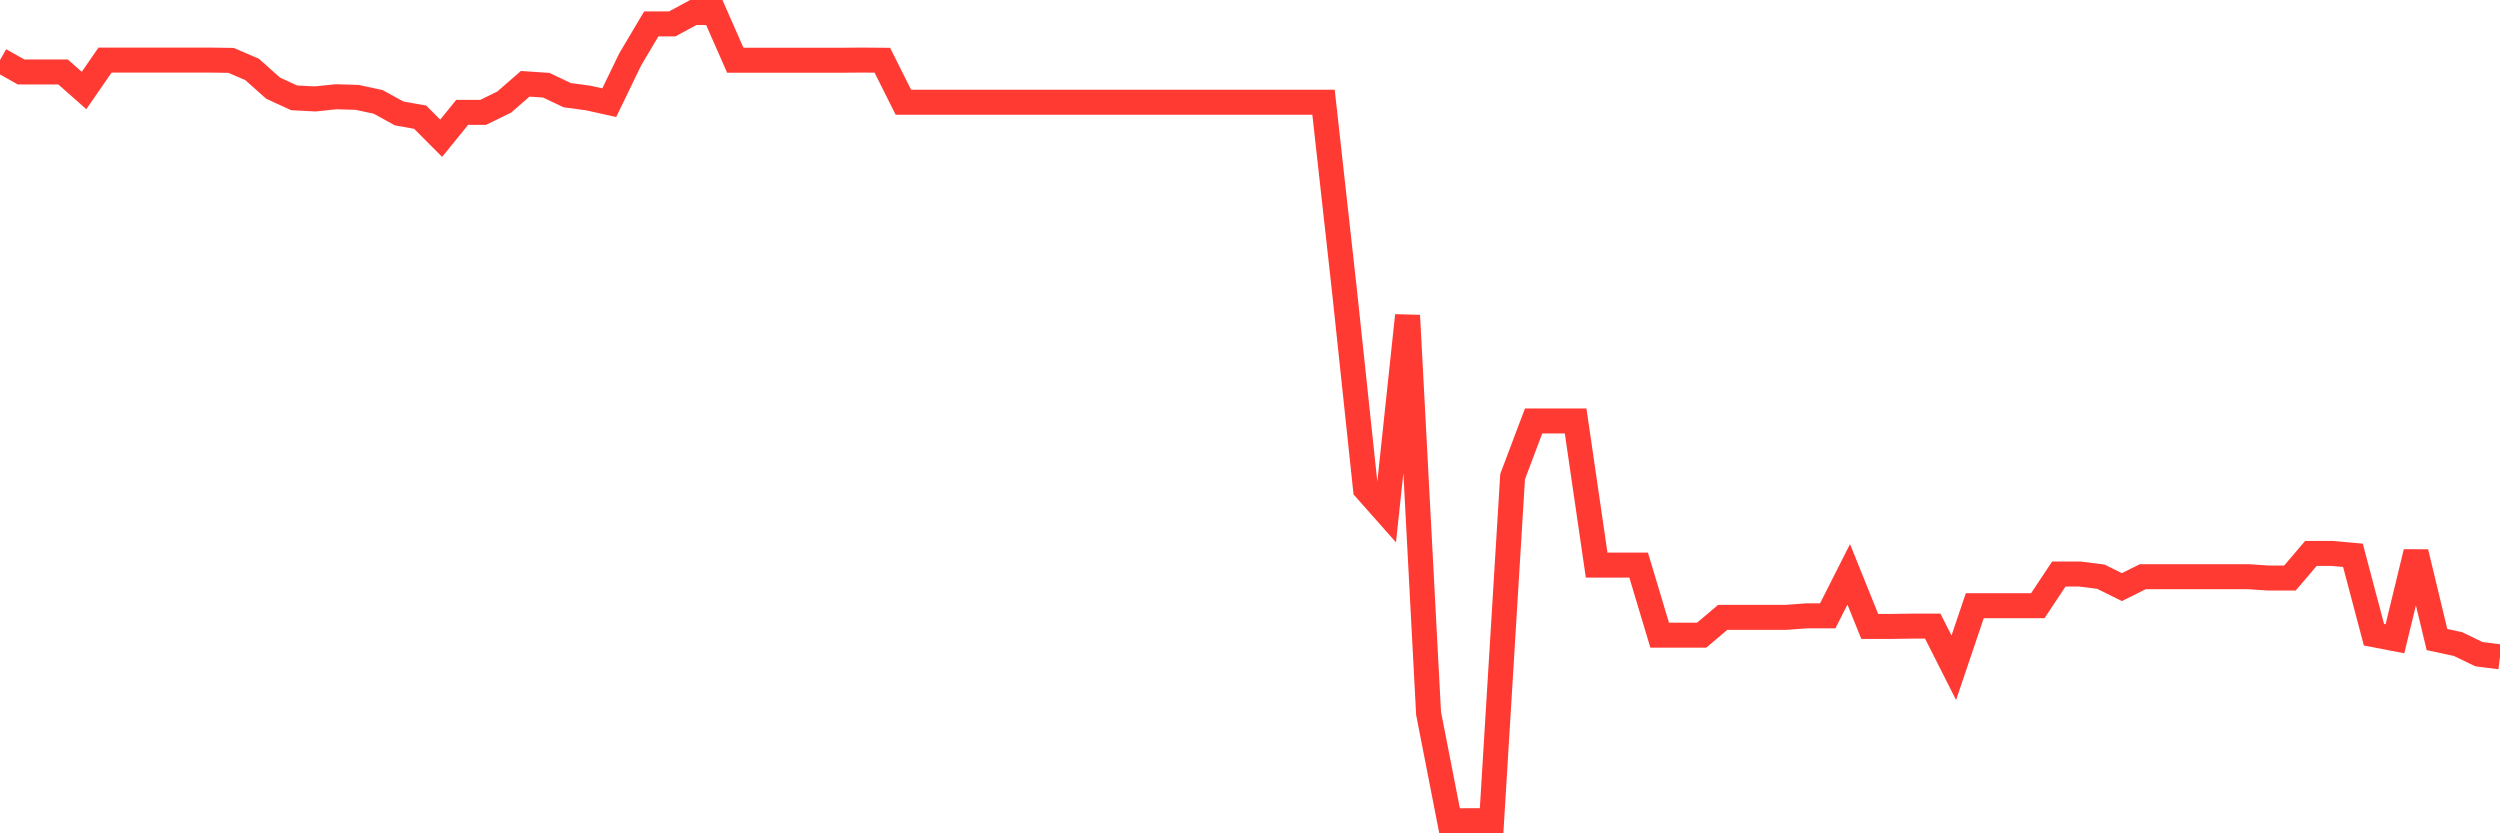 <svg
  xmlns="http://www.w3.org/2000/svg"
  xmlns:xlink="http://www.w3.org/1999/xlink"
  width="120"
  height="40"
  viewBox="0 0 120 40"
  preserveAspectRatio="none"
>
  <polyline
    points="0,2.884 1.008,3.453 2.017,3.453 3.025,3.453 4.034,4.344 5.042,2.884 6.05,2.884 7.059,2.884 8.067,2.884 9.076,2.884 10.084,2.884 11.092,2.899 12.101,3.333 13.109,4.232 14.118,4.696 15.126,4.749 16.134,4.644 17.143,4.674 18.151,4.891 19.16,5.445 20.168,5.625 21.176,6.636 22.185,5.393 23.193,5.393 24.202,4.899 25.21,4.022 26.218,4.09 27.227,4.569 28.235,4.704 29.244,4.929 30.252,2.847 31.261,1.147 32.269,1.147 33.277,0.6 34.286,0.6 35.294,2.892 36.303,2.892 37.311,2.892 38.319,2.892 39.328,2.892 40.336,2.892 41.345,2.884 42.353,2.892 43.361,4.906 44.37,4.906 45.378,4.906 46.387,4.906 47.395,4.906 48.403,4.906 49.412,4.906 50.42,4.906 51.429,4.906 52.437,4.906 53.445,4.906 54.454,4.906 55.462,4.906 56.471,4.906 57.479,4.906 58.487,4.906 59.496,4.906 60.504,4.906 61.513,4.906 62.521,4.906 63.529,4.906 64.538,13.99 65.546,23.479 66.555,24.617 67.563,15.143 68.571,34.24 69.58,39.4 70.588,39.393 71.597,39.393 72.605,22.879 73.613,20.206 74.622,20.206 75.63,20.206 76.639,27.126 77.647,27.126 78.655,27.126 79.664,30.488 80.672,30.488 81.681,30.488 82.689,29.634 83.697,29.634 84.706,29.634 85.714,29.634 86.723,29.56 87.731,29.56 88.739,27.568 89.748,30.069 90.756,30.069 91.765,30.054 92.773,30.054 93.782,32.053 94.79,29.073 95.798,29.073 96.807,29.073 97.815,29.073 98.824,27.553 99.832,27.553 100.84,27.68 101.849,28.182 102.857,27.68 103.866,27.68 104.874,27.68 105.882,27.68 106.891,27.68 107.899,27.68 108.908,27.747 109.916,27.747 110.924,26.564 111.933,26.564 112.941,26.654 113.95,30.466 114.958,30.66 115.966,26.504 116.975,30.698 117.983,30.915 118.992,31.402 120,31.529"
    fill="none"
    stroke="#ff3a33"
    stroke-width="1.2"
  >
  </polyline>
</svg>